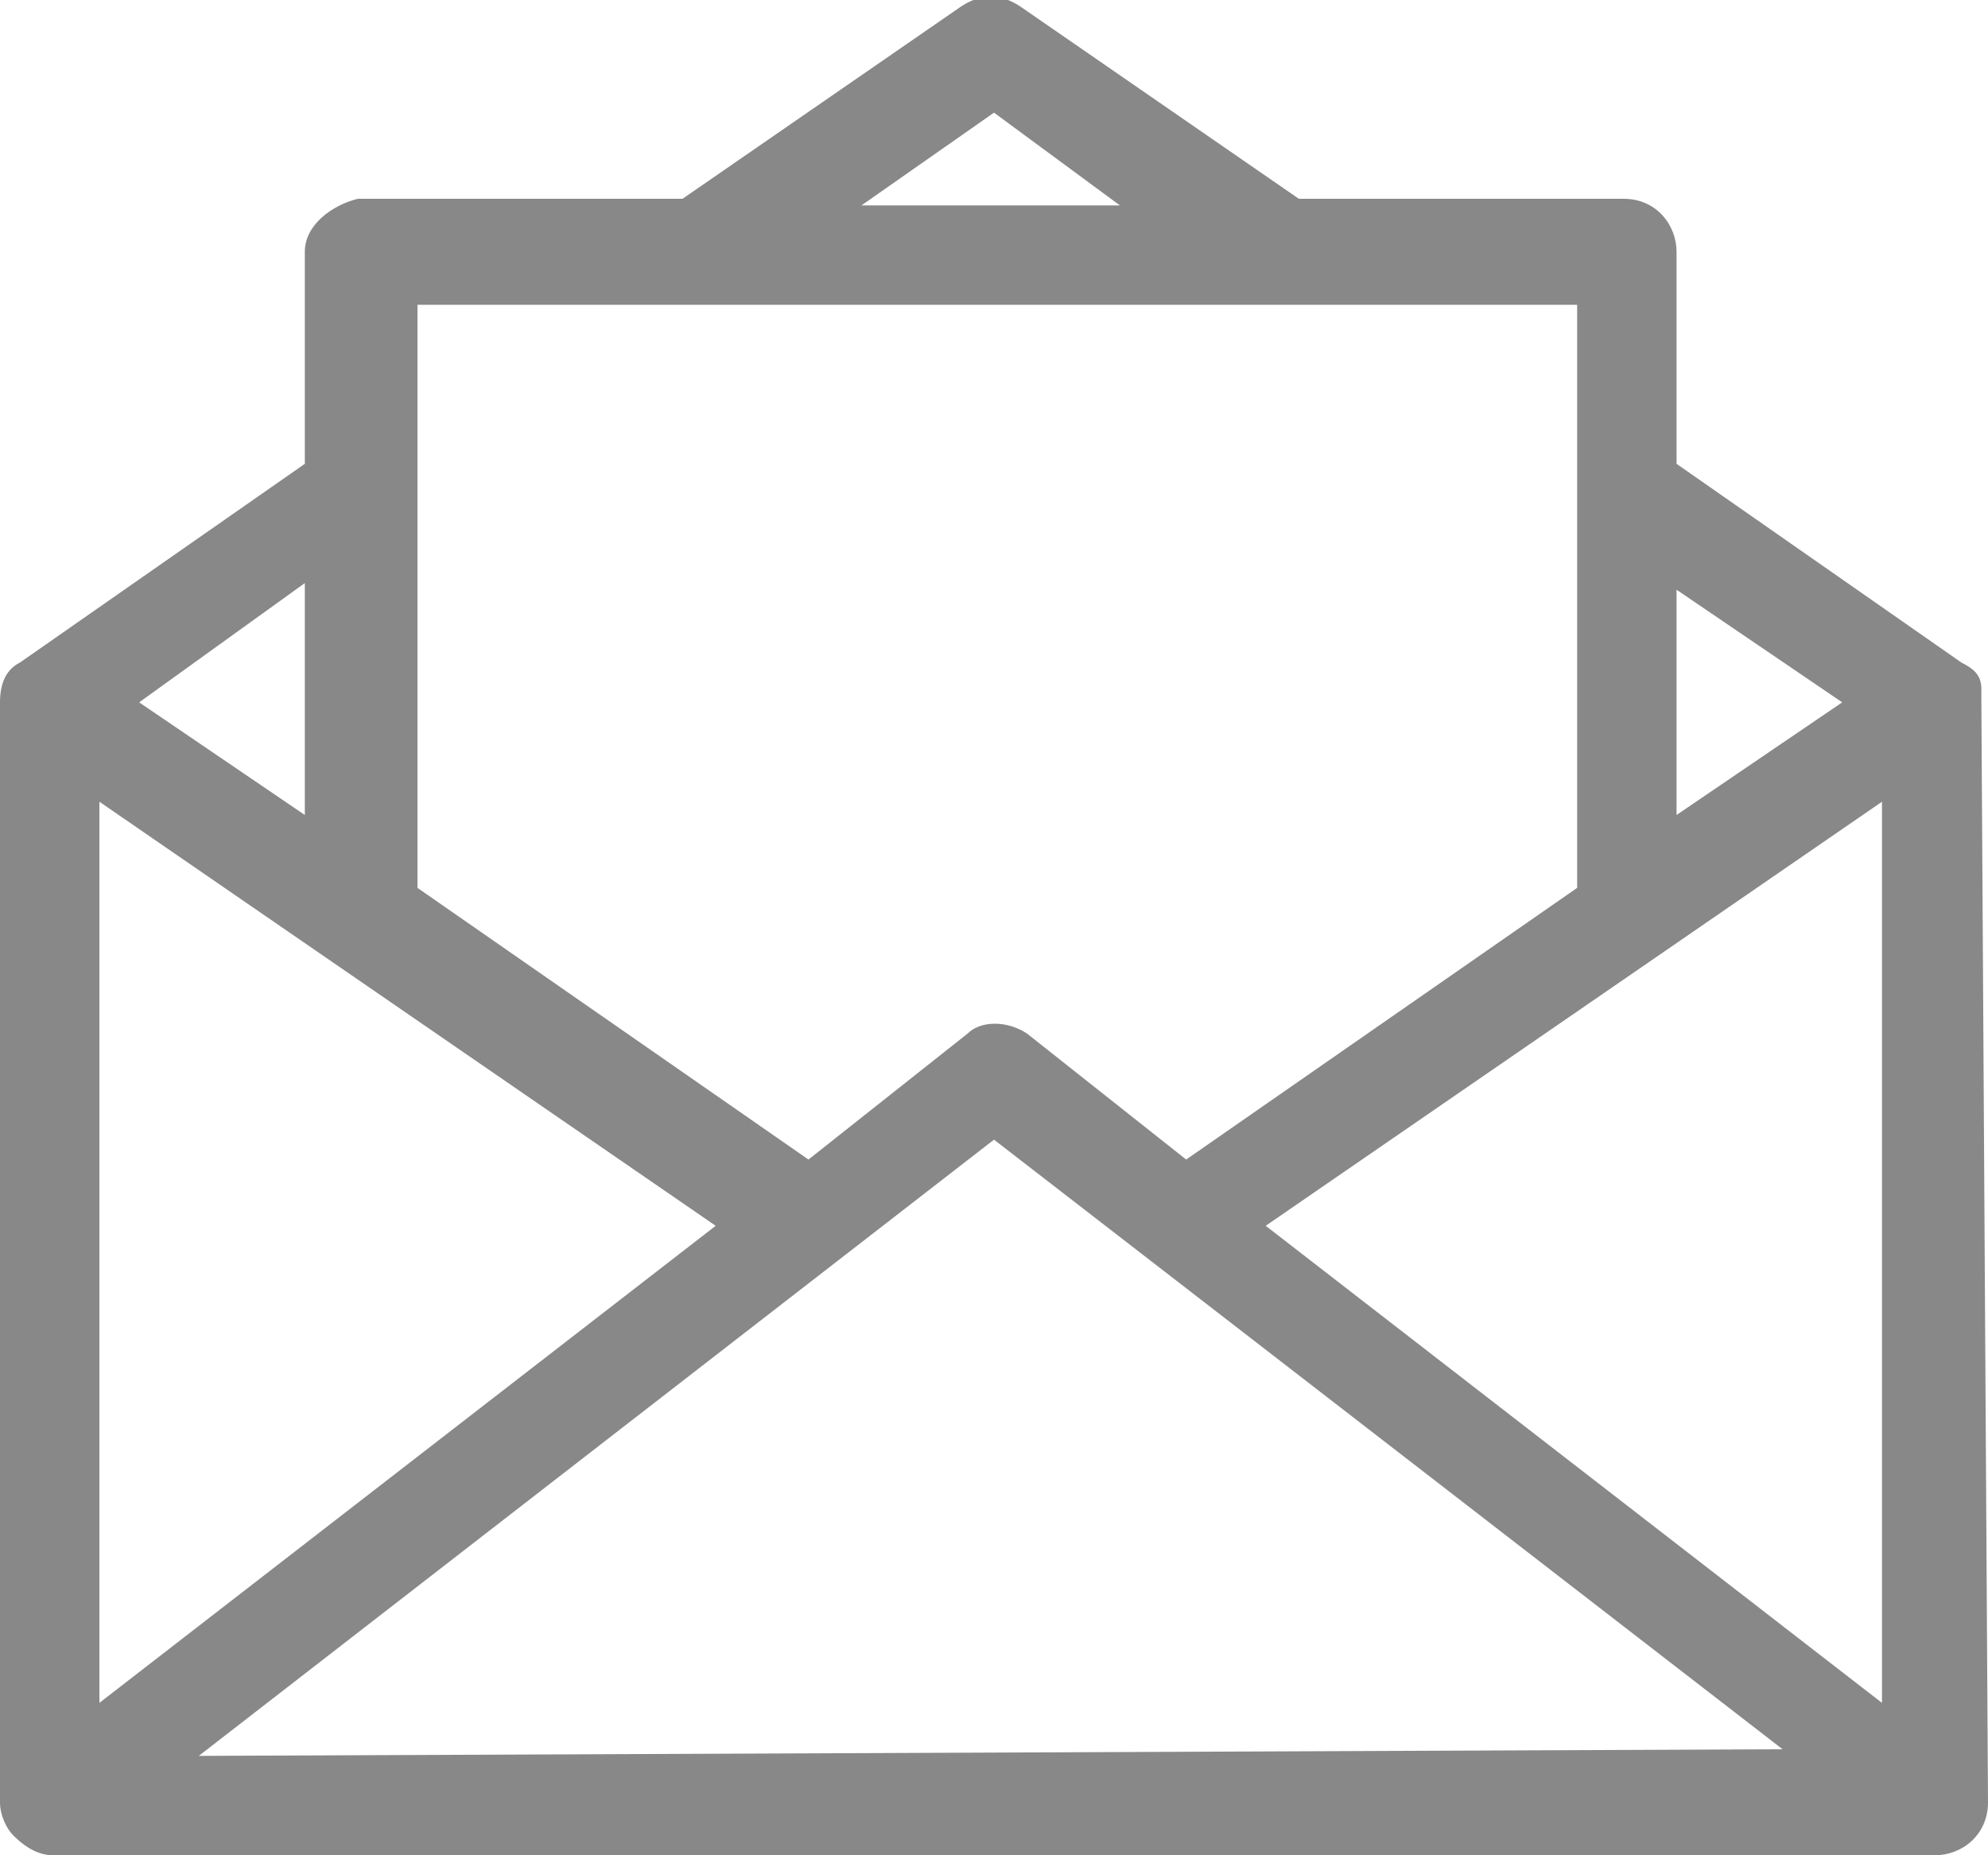 <svg version="1.1" width="30" height="28" viewBox="0 0 30 28" xmlns="http://www.w3.org/2000/svg" xmlns:xlink="http://www.w3.org/1999/xlink" id="Calque_1" overflow="hidden"><g><g><path d=" M 29.9 10.6 C 29.9 10.6 29.9 10.5 29.9 10.4 C 29.9 10.2 29.8 10.1 29.6 10 L 25.3 7 L 25.3 3.8 C 25.3 3.4 25 3 24.5 3 L 19.6 3 L 15.4 0.1 C 15.1 -0.1 14.8 -0.1 14.5 0.1 L 10.3 3 L 5.4 3 C 5 3.1 4.6 3.4 4.6 3.8 L 4.6 7 L 0.3 10 C 0.1 10.1 0 10.3 0 10.6 C 0 10.6 0 10.6 0 10.6 L 0 27.2 C 0 27.4 0.1 27.6 0.2 27.7 C 0.4 27.9 0.6 28 0.8 28 C 0.8 28 0.8 28 0.8 28 L 29.2 28 C 29.6 28 30 27.7 30 27.2 L 29.9 10.6 Z M 25.3 8.9 L 27.8 10.6 L 25.3 12.3 L 25.3 8.9 Z M 15 1.7 L 16.9 3.1 L 13 3.1 L 15 1.7 Z M 6.2 4.6 L 23.8 4.6 L 23.8 13.4 L 17.9 17.5 L 15.5 15.6 C 15.5 15.6 15.5 15.6 15.5 15.6 C 15.2 15.4 14.8 15.4 14.6 15.6 L 12.2 17.5 L 6.3 13.4 L 6.3 4.6 Z M 4.6 8.8 L 4.6 12.3 L 2.1 10.6 L 4.6 8.8 Z M 1.5 12.1 L 10.8 18.5 L 1.5 25.7 L 1.5 12.1 Z M 3 26.5 L 15 17.2 L 26.9 26.4 L 3 26.5 Z M 19.1 18.5 L 28.4 12.1 L 28.4 25.7 L 19.1 18.5 Z" stroke="none" stroke-width="1" stroke-linecap="butt" fill="#888888" fill-opacity="1"/></g></g></svg>